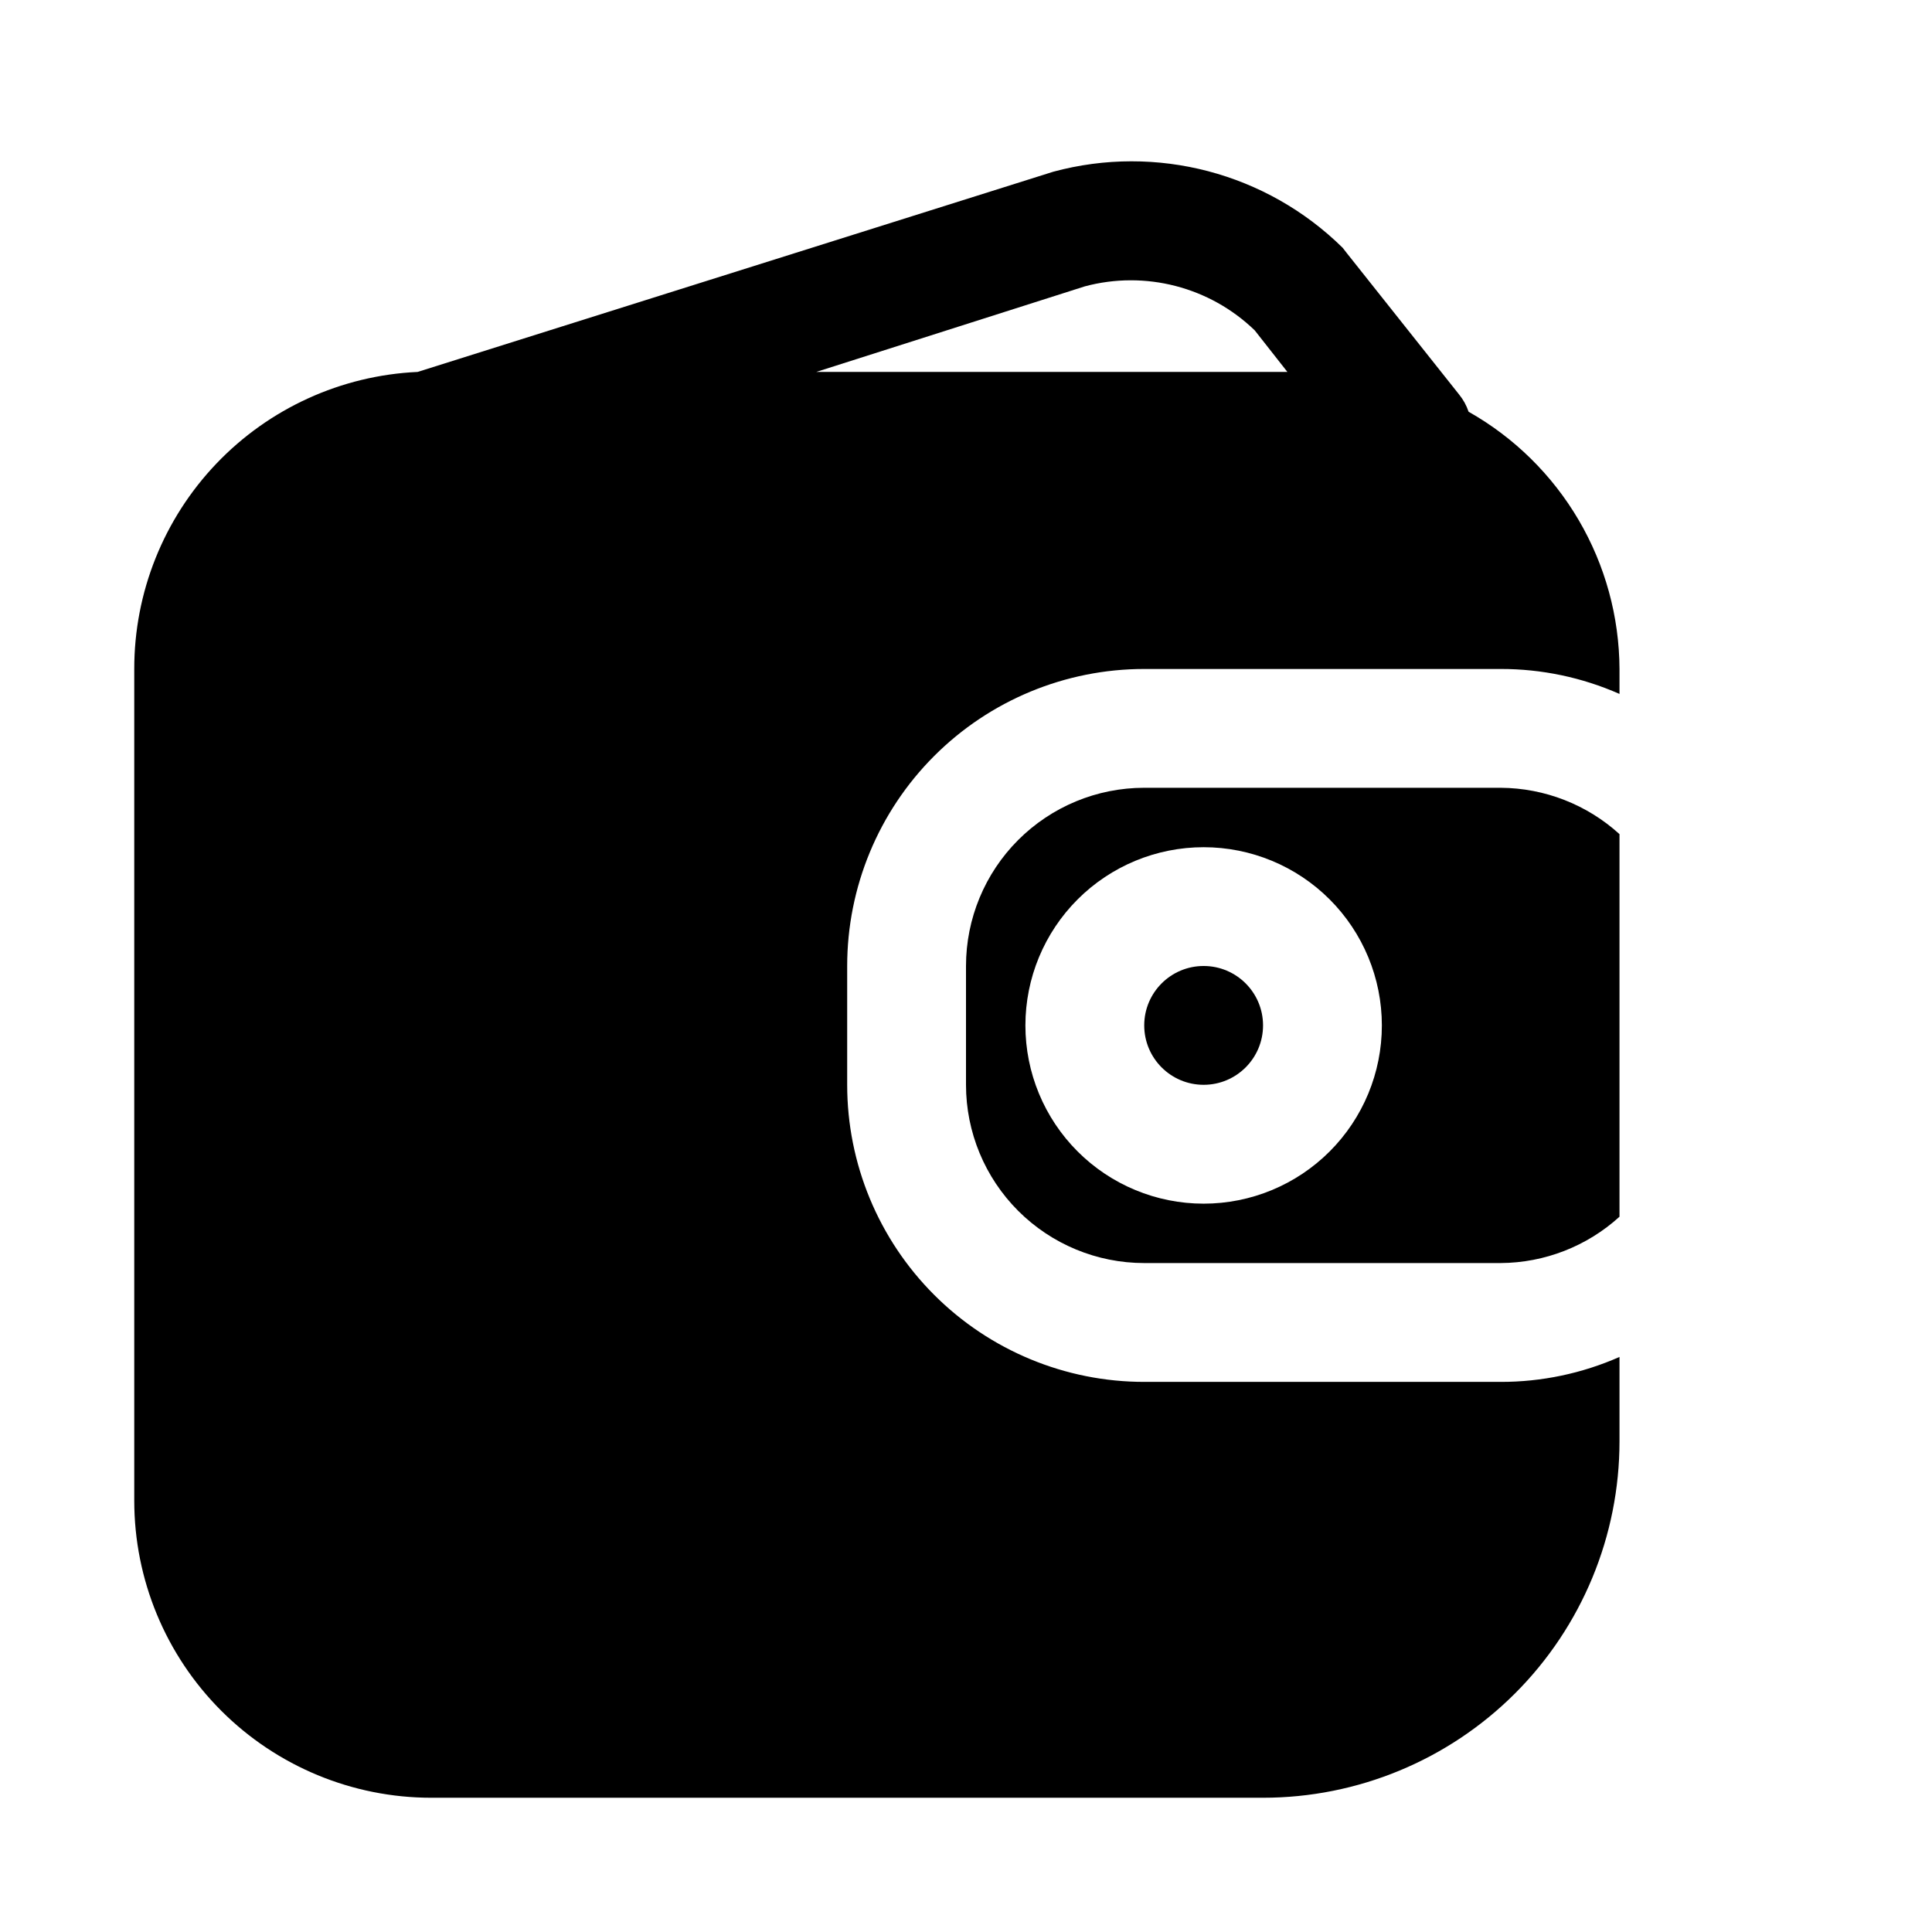<?xml version="1.0" encoding="UTF-8"?>
<!-- Uploaded to: SVG Repo, www.svgrepo.com, Generator: SVG Repo Mixer Tools -->
<svg fill="#000000" width="800px" height="800px" version="1.1" viewBox="144 144 512 512" xmlns="http://www.w3.org/2000/svg">
 <g>
  <path d="m478.72 415.74c0 8.695-7.051 15.746-15.742 15.746-8.695 0-15.746-7.051-15.746-15.746 0-8.695 7.051-15.742 15.746-15.742 8.691 0 15.742 7.047 15.742 15.742"/>
  <path d="m447.23 352.77c-12.527 0-24.539 4.977-33.398 13.836-8.855 8.855-13.832 20.871-13.832 33.398v31.488c0 12.523 4.977 24.539 13.832 33.398 8.859 8.855 20.871 13.832 33.398 13.832h94.465c11.652-0.07 22.867-4.441 31.488-12.281v-101.39c-8.621-7.836-19.836-12.211-31.488-12.281zm15.742 110.21 0.004 0.004c-12.527 0-24.543-4.977-33.398-13.836-8.859-8.859-13.836-20.871-13.836-33.398 0-12.527 4.977-24.539 13.836-33.398 8.855-8.855 20.871-13.832 33.398-13.832 12.523 0 24.539 4.977 33.395 13.832 8.859 8.859 13.836 20.871 13.836 33.398 0 12.527-4.977 24.539-13.836 33.398-8.855 8.859-20.871 13.836-33.395 13.836z"/>
  <path d="m533.19 253.11c-0.555-1.66-1.41-3.207-2.516-4.566l-29.758-37.469-1.102-1.418c-20.164-19.859-49.352-27.531-76.676-20.152l-168.46 53.059c-20.242 0.93-39.348 9.637-53.336 24.297-13.988 14.664-21.785 34.156-21.762 54.422v220.42c0 20.879 8.293 40.898 23.055 55.664 14.766 14.762 34.789 23.055 55.664 23.055h220.42c25.055 0 49.082-9.953 66.797-27.668s27.668-41.742 27.668-66.797v-22.355c-9.922 4.375-20.645 6.629-31.488 6.613h-94.465c-20.879 0-40.902-8.293-55.664-23.059-14.762-14.762-23.055-34.785-23.055-55.66v-31.488c0-20.879 8.293-40.902 23.055-55.664 14.762-14.766 34.785-23.059 55.664-23.059h94.465c10.844-0.016 21.566 2.238 31.488 6.613v-6.613c-0.062-13.879-3.797-27.496-10.82-39.469-7.023-11.973-17.086-21.875-29.172-28.703zm-172.87-10.547 71.164-22.672c16.012-4.289 33.102 0.133 45.027 11.652l8.66 11.02z"/>
 </g>
</svg>